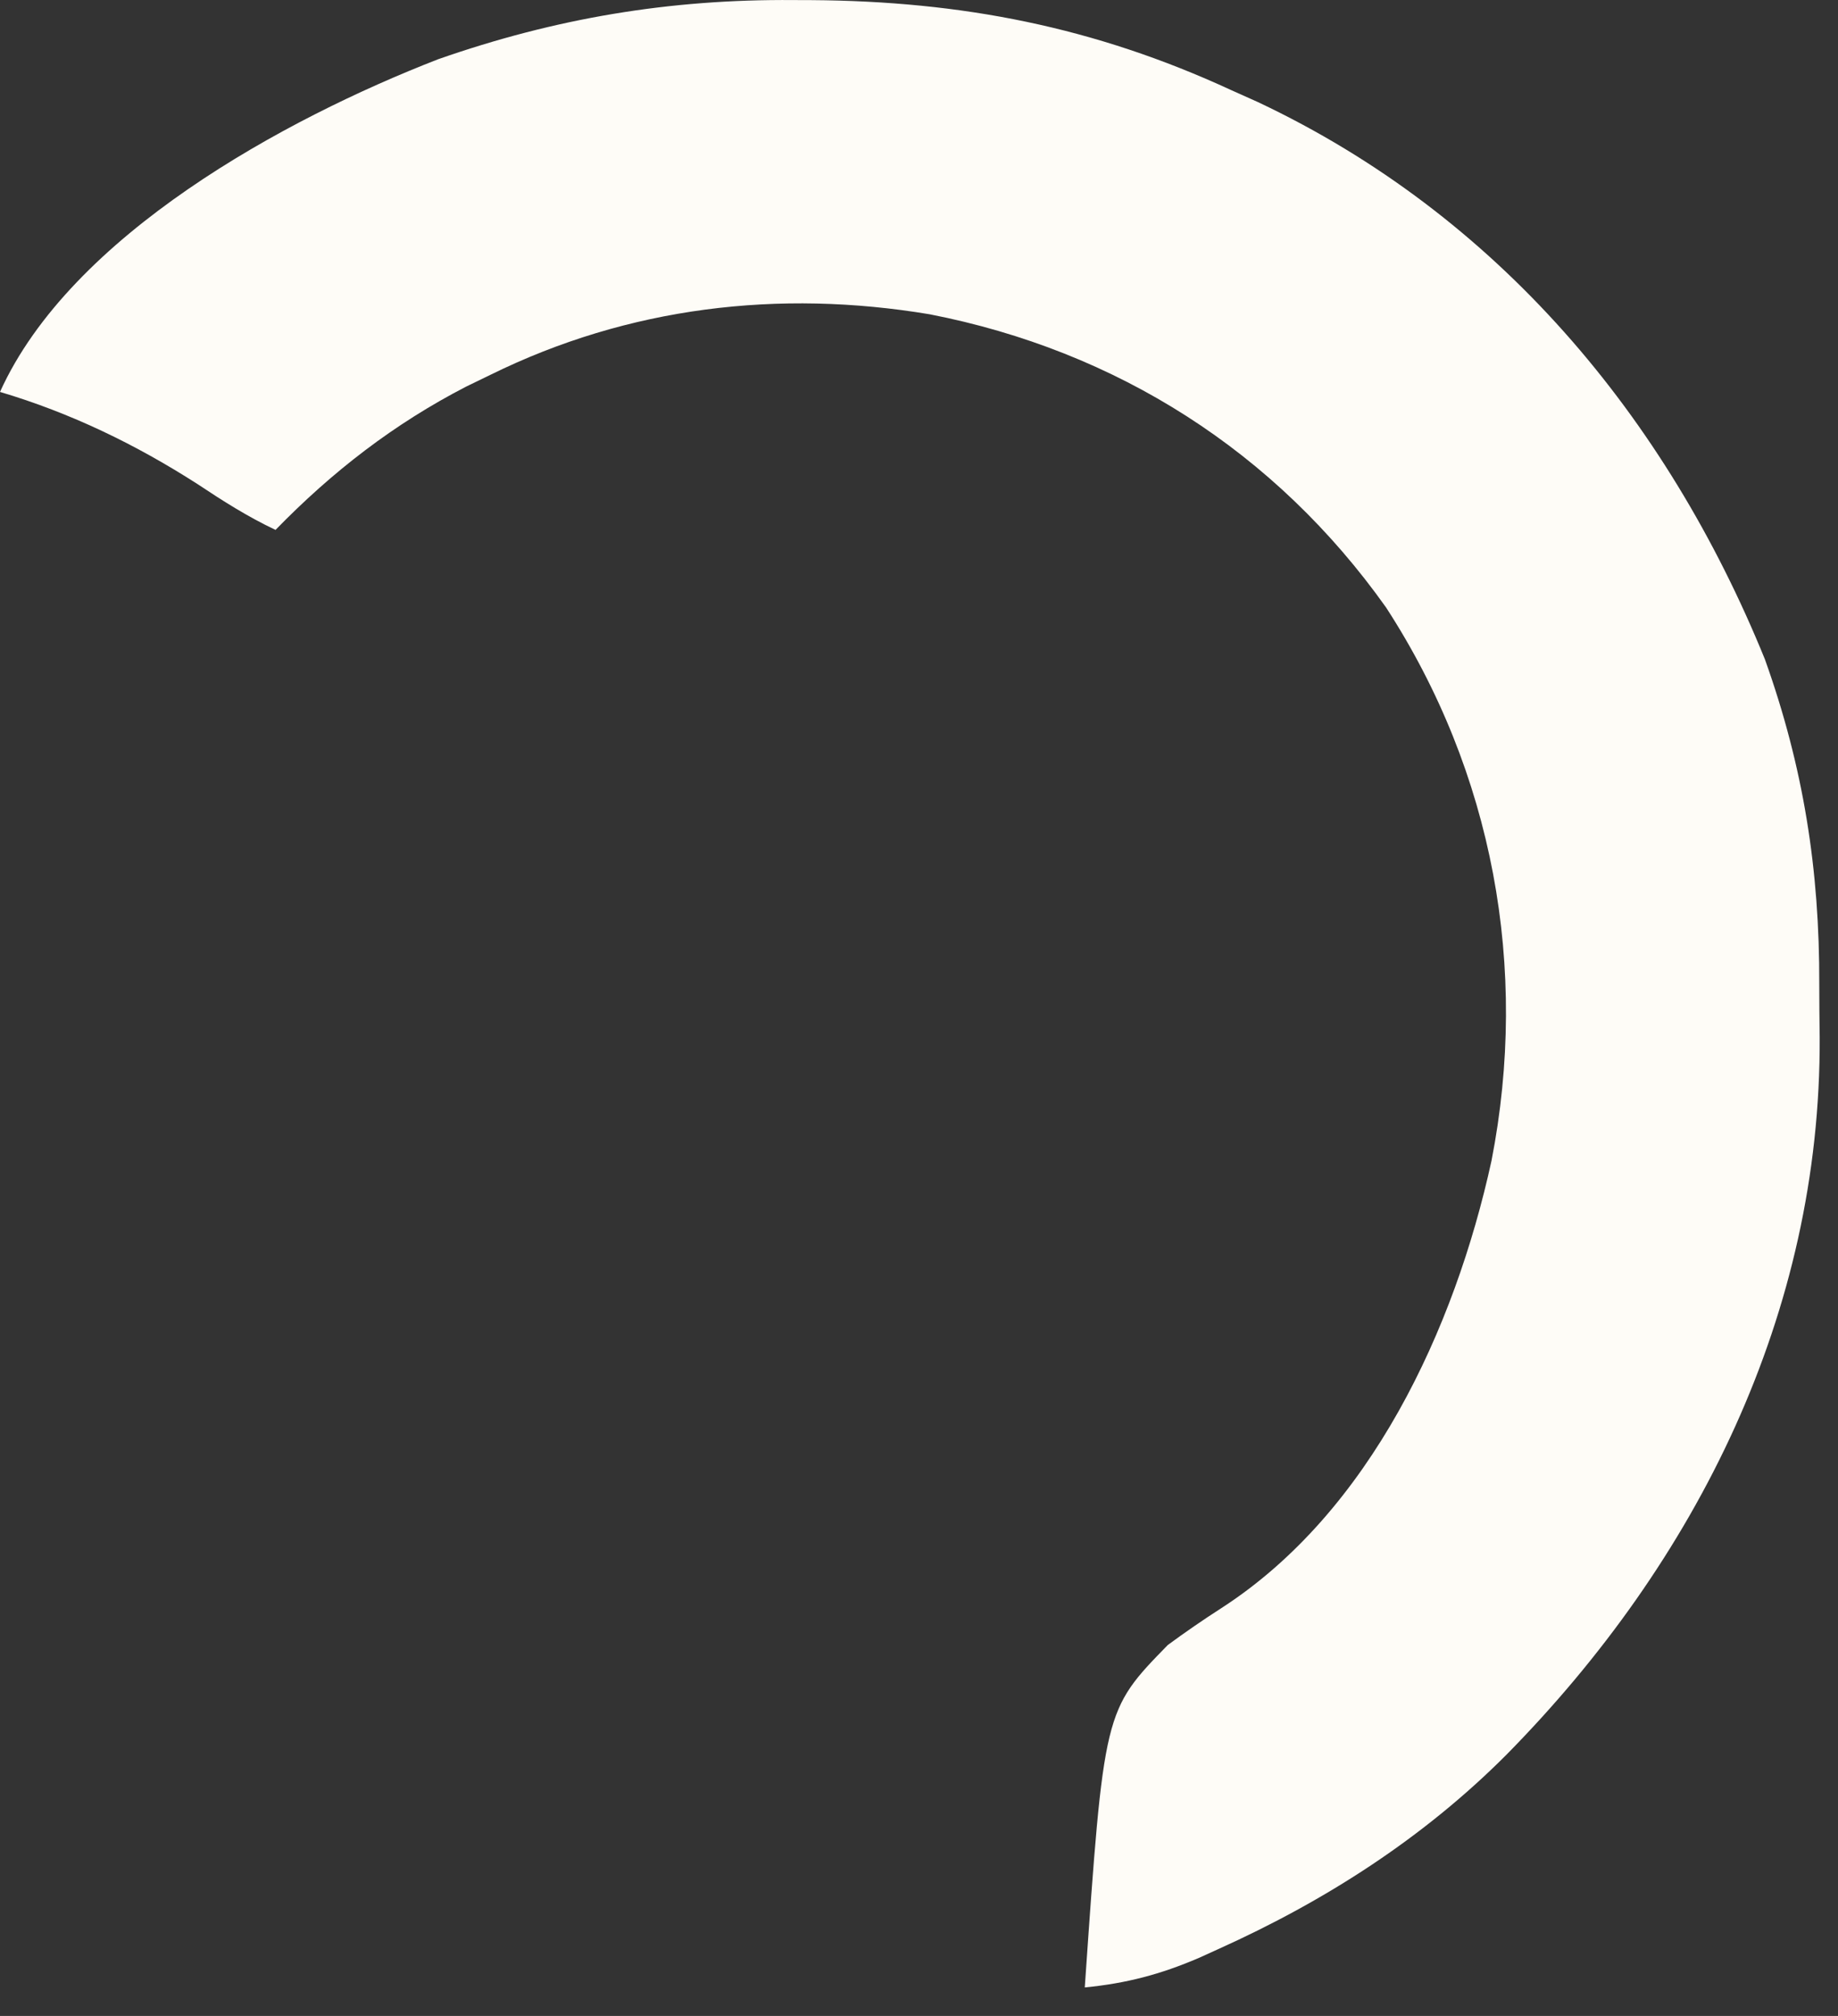 <?xml version="1.0" encoding="utf-8"?>
<svg xmlns="http://www.w3.org/2000/svg" fill="none" height="100%" overflow="visible" preserveAspectRatio="none" style="display: block;" viewBox="0 0 31 34" width="100%">
<rect x="0" y="0" width="31" height="34" fill="#333333" stroke="none"/>
<path d="M13.386 0.001C13.483 0.001 13.581 0.001 13.681 0.002C16.221 0.019 18.458 0.454 20.764 1.519C20.915 1.586 21.065 1.653 21.219 1.723C25.255 3.628 28.102 7.025 29.767 11.119C30.418 12.939 30.69 14.669 30.684 16.599C30.684 16.898 30.687 17.197 30.691 17.496C30.713 22.141 28.623 26.331 25.411 29.591C24.009 30.998 22.351 32.061 20.547 32.873C20.439 32.922 20.331 32.971 20.221 33.021C19.574 33.299 18.996 33.451 18.296 33.519C18.619 28.847 18.619 28.847 19.696 27.744C19.991 27.527 20.293 27.319 20.601 27.121C23.113 25.498 24.537 22.409 25.156 19.576C25.791 16.324 25.183 13.028 23.378 10.246C21.512 7.617 18.834 5.916 15.682 5.301C13.134 4.875 10.6 5.176 8.277 6.319C8.073 6.418 8.073 6.418 7.865 6.519C6.647 7.147 5.603 7.955 4.647 8.937C4.179 8.716 3.761 8.45 3.331 8.164C2.287 7.494 1.191 6.964 0 6.61C1.196 3.965 4.8 2.005 7.39 0.999C9.367 0.307 11.292 -0.016 13.386 0.001Z" fill="#FEFCF7" id="Vector"/>
</svg>